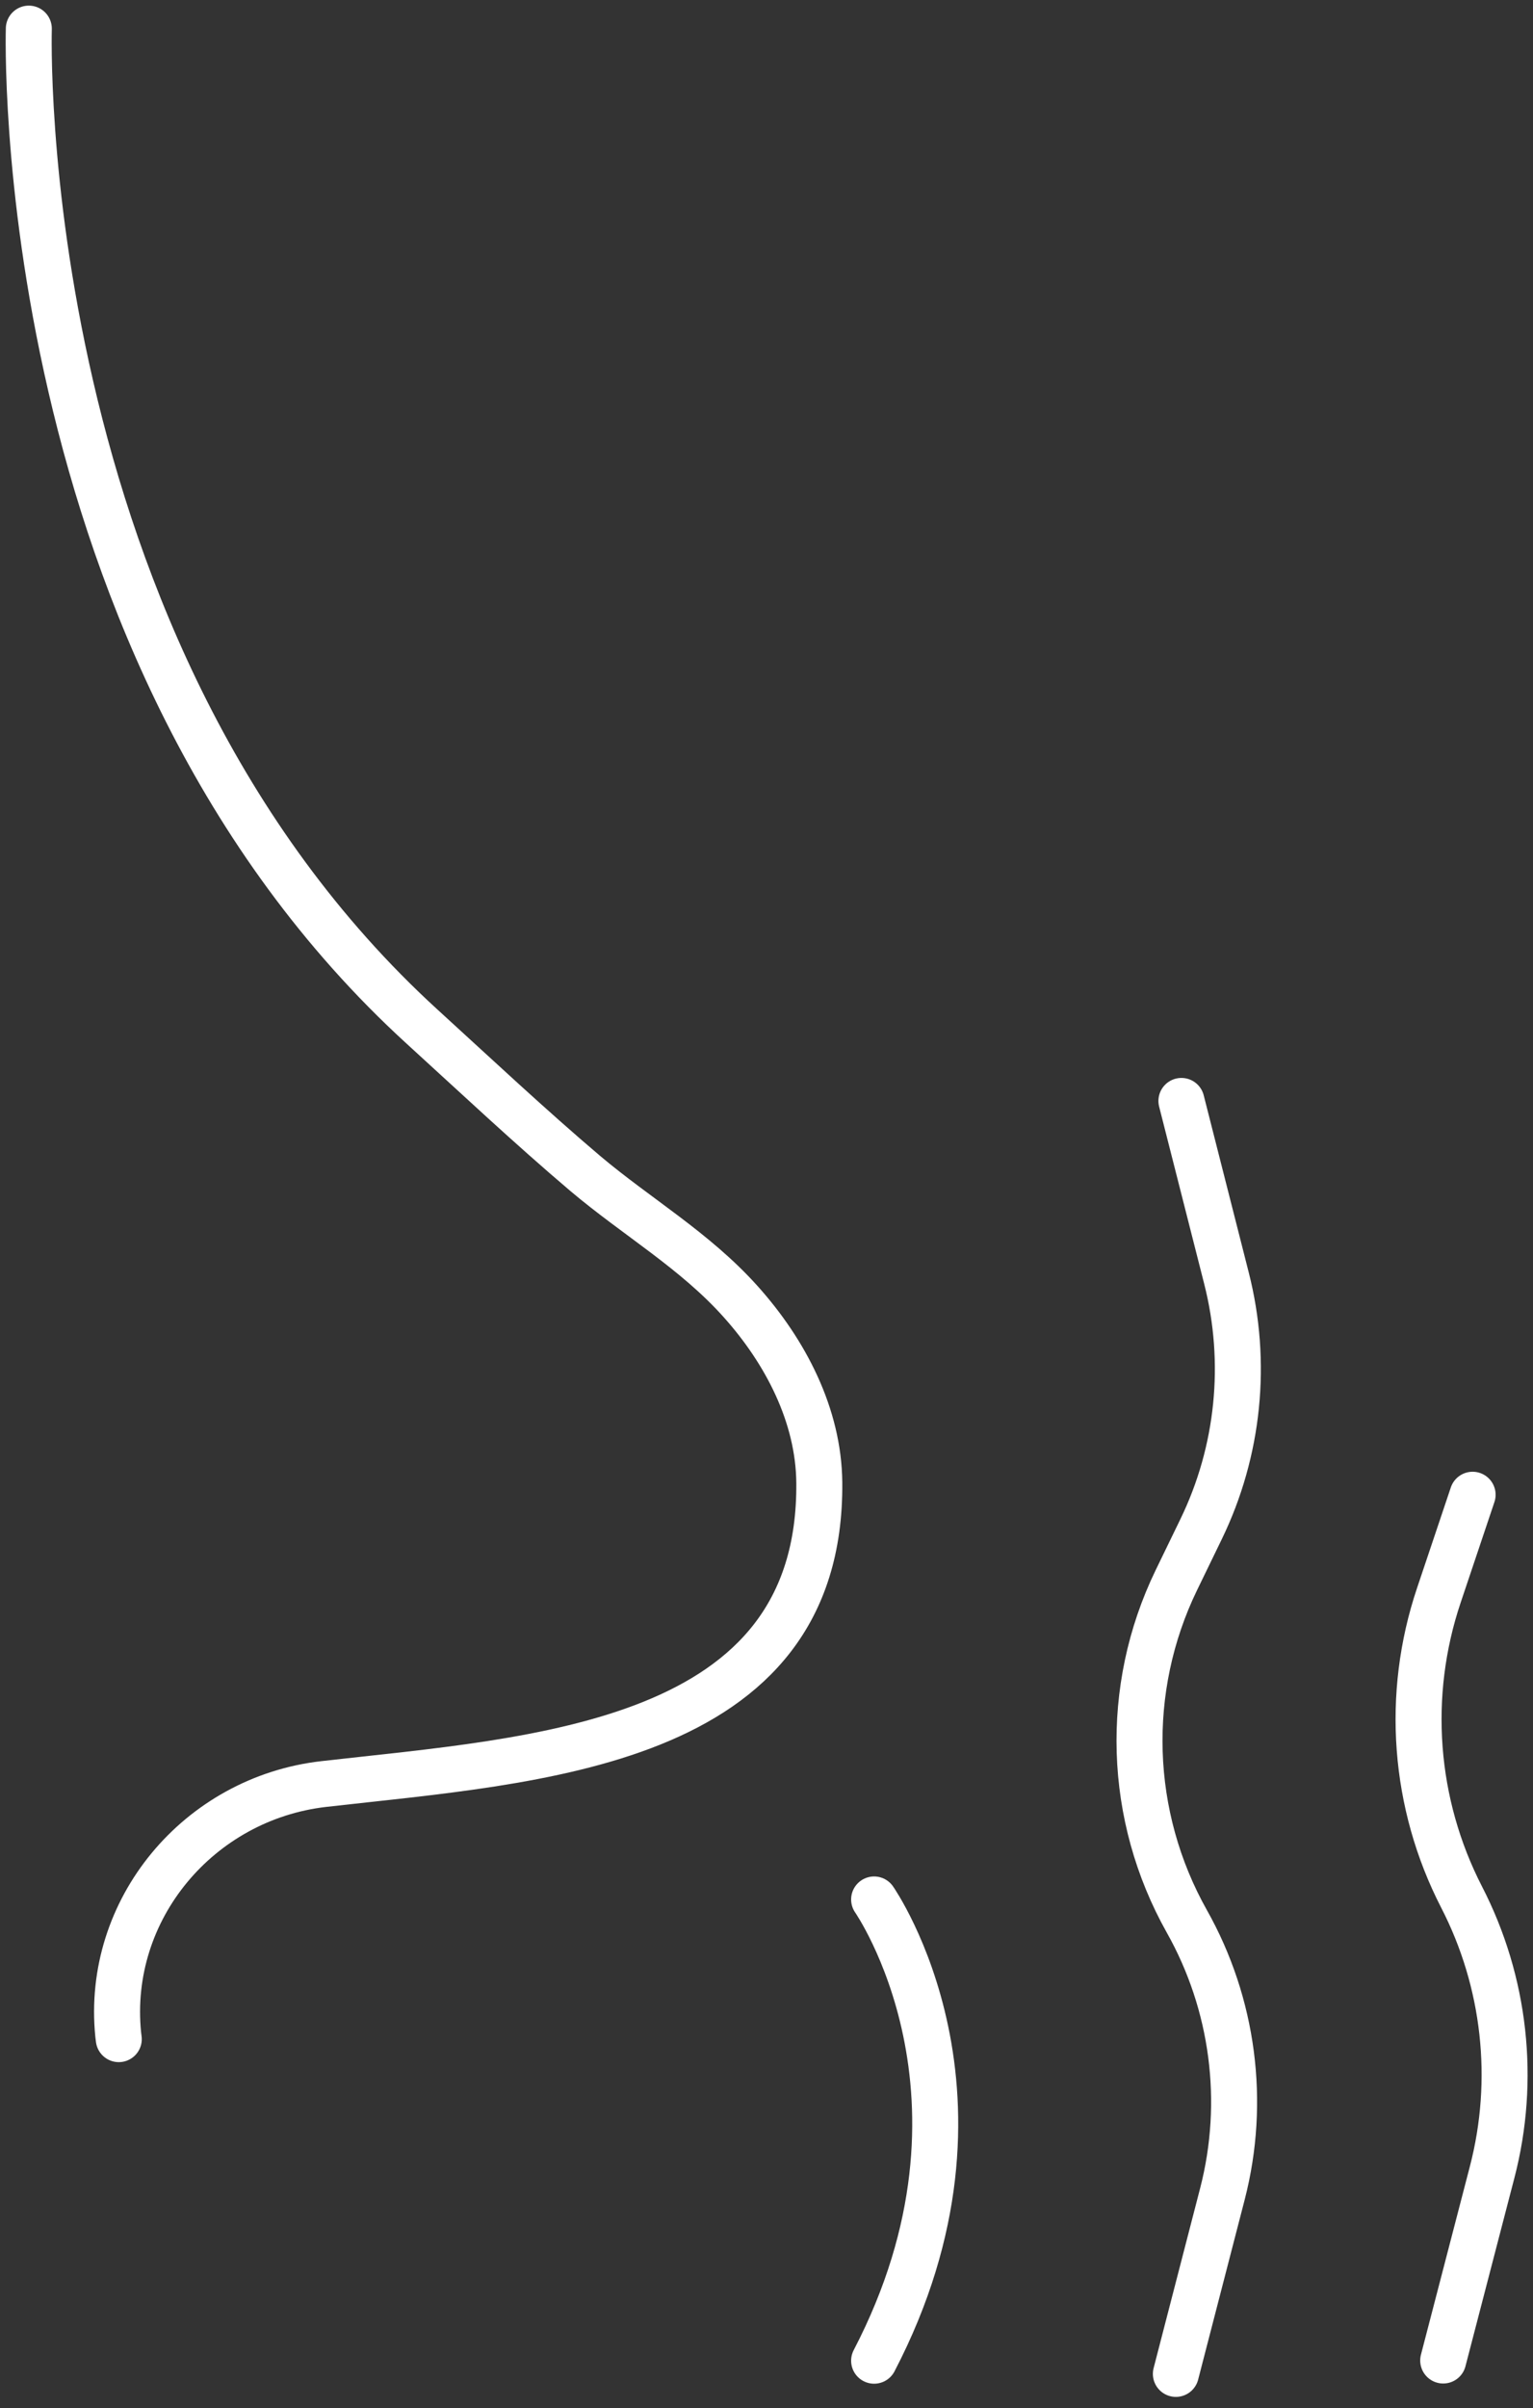 <svg xmlns="http://www.w3.org/2000/svg" width="100" height="157" viewBox="0 0 100 157" fill="none"><rect x="0" y="0" width="100" height="157" fill="#333333" stroke="none"/><g clip-path="url(#clip0_2373_1328)"><path d="M77.066 71.781L80.006 83.342C81.401 88.824 80.816 94.617 78.349 99.7L76.729 103.038C73.303 110.114 73.565 118.411 77.415 125.263C80.454 130.658 81.289 137.036 79.744 143.028L76.704 154.776" stroke="white" stroke-width="3" stroke-miterlimit="10" stroke-linecap="round" stroke-linejoin="round"></path><path d="M96.061 97.457L93.856 104.022C91.676 110.513 92.212 117.602 95.338 123.681C98.191 129.212 98.901 135.616 97.332 141.633L94.142 153.904" stroke="white" stroke-width="3" stroke-miterlimit="10" stroke-linecap="round" stroke-linejoin="round"></path><path d="M57.02 123.844C57.02 123.844 65.989 136.688 57.02 153.917" stroke="white" stroke-width="3" stroke-miterlimit="10" stroke-linecap="round" stroke-linejoin="round"></path><path d="M1.88 1.867C1.88 1.867 0.622 42.355 27.531 66.935C31.044 70.137 34.557 73.438 38.17 76.503C41.534 79.343 45.334 81.536 48.311 84.862C51.239 88.126 53.406 92.287 53.444 96.672C53.593 113.864 34.956 114.736 21.115 116.318C12.968 117.253 6.888 124.491 7.711 132.651C7.723 132.75 7.736 132.85 7.748 132.95" stroke="white" stroke-width="3" stroke-miterlimit="10" stroke-linecap="round" stroke-linejoin="round"></path></g><defs><clipPath id="clip0_2373_1328"><rect width="100" height="156.671" fill="white"></rect></clipPath></defs></svg>